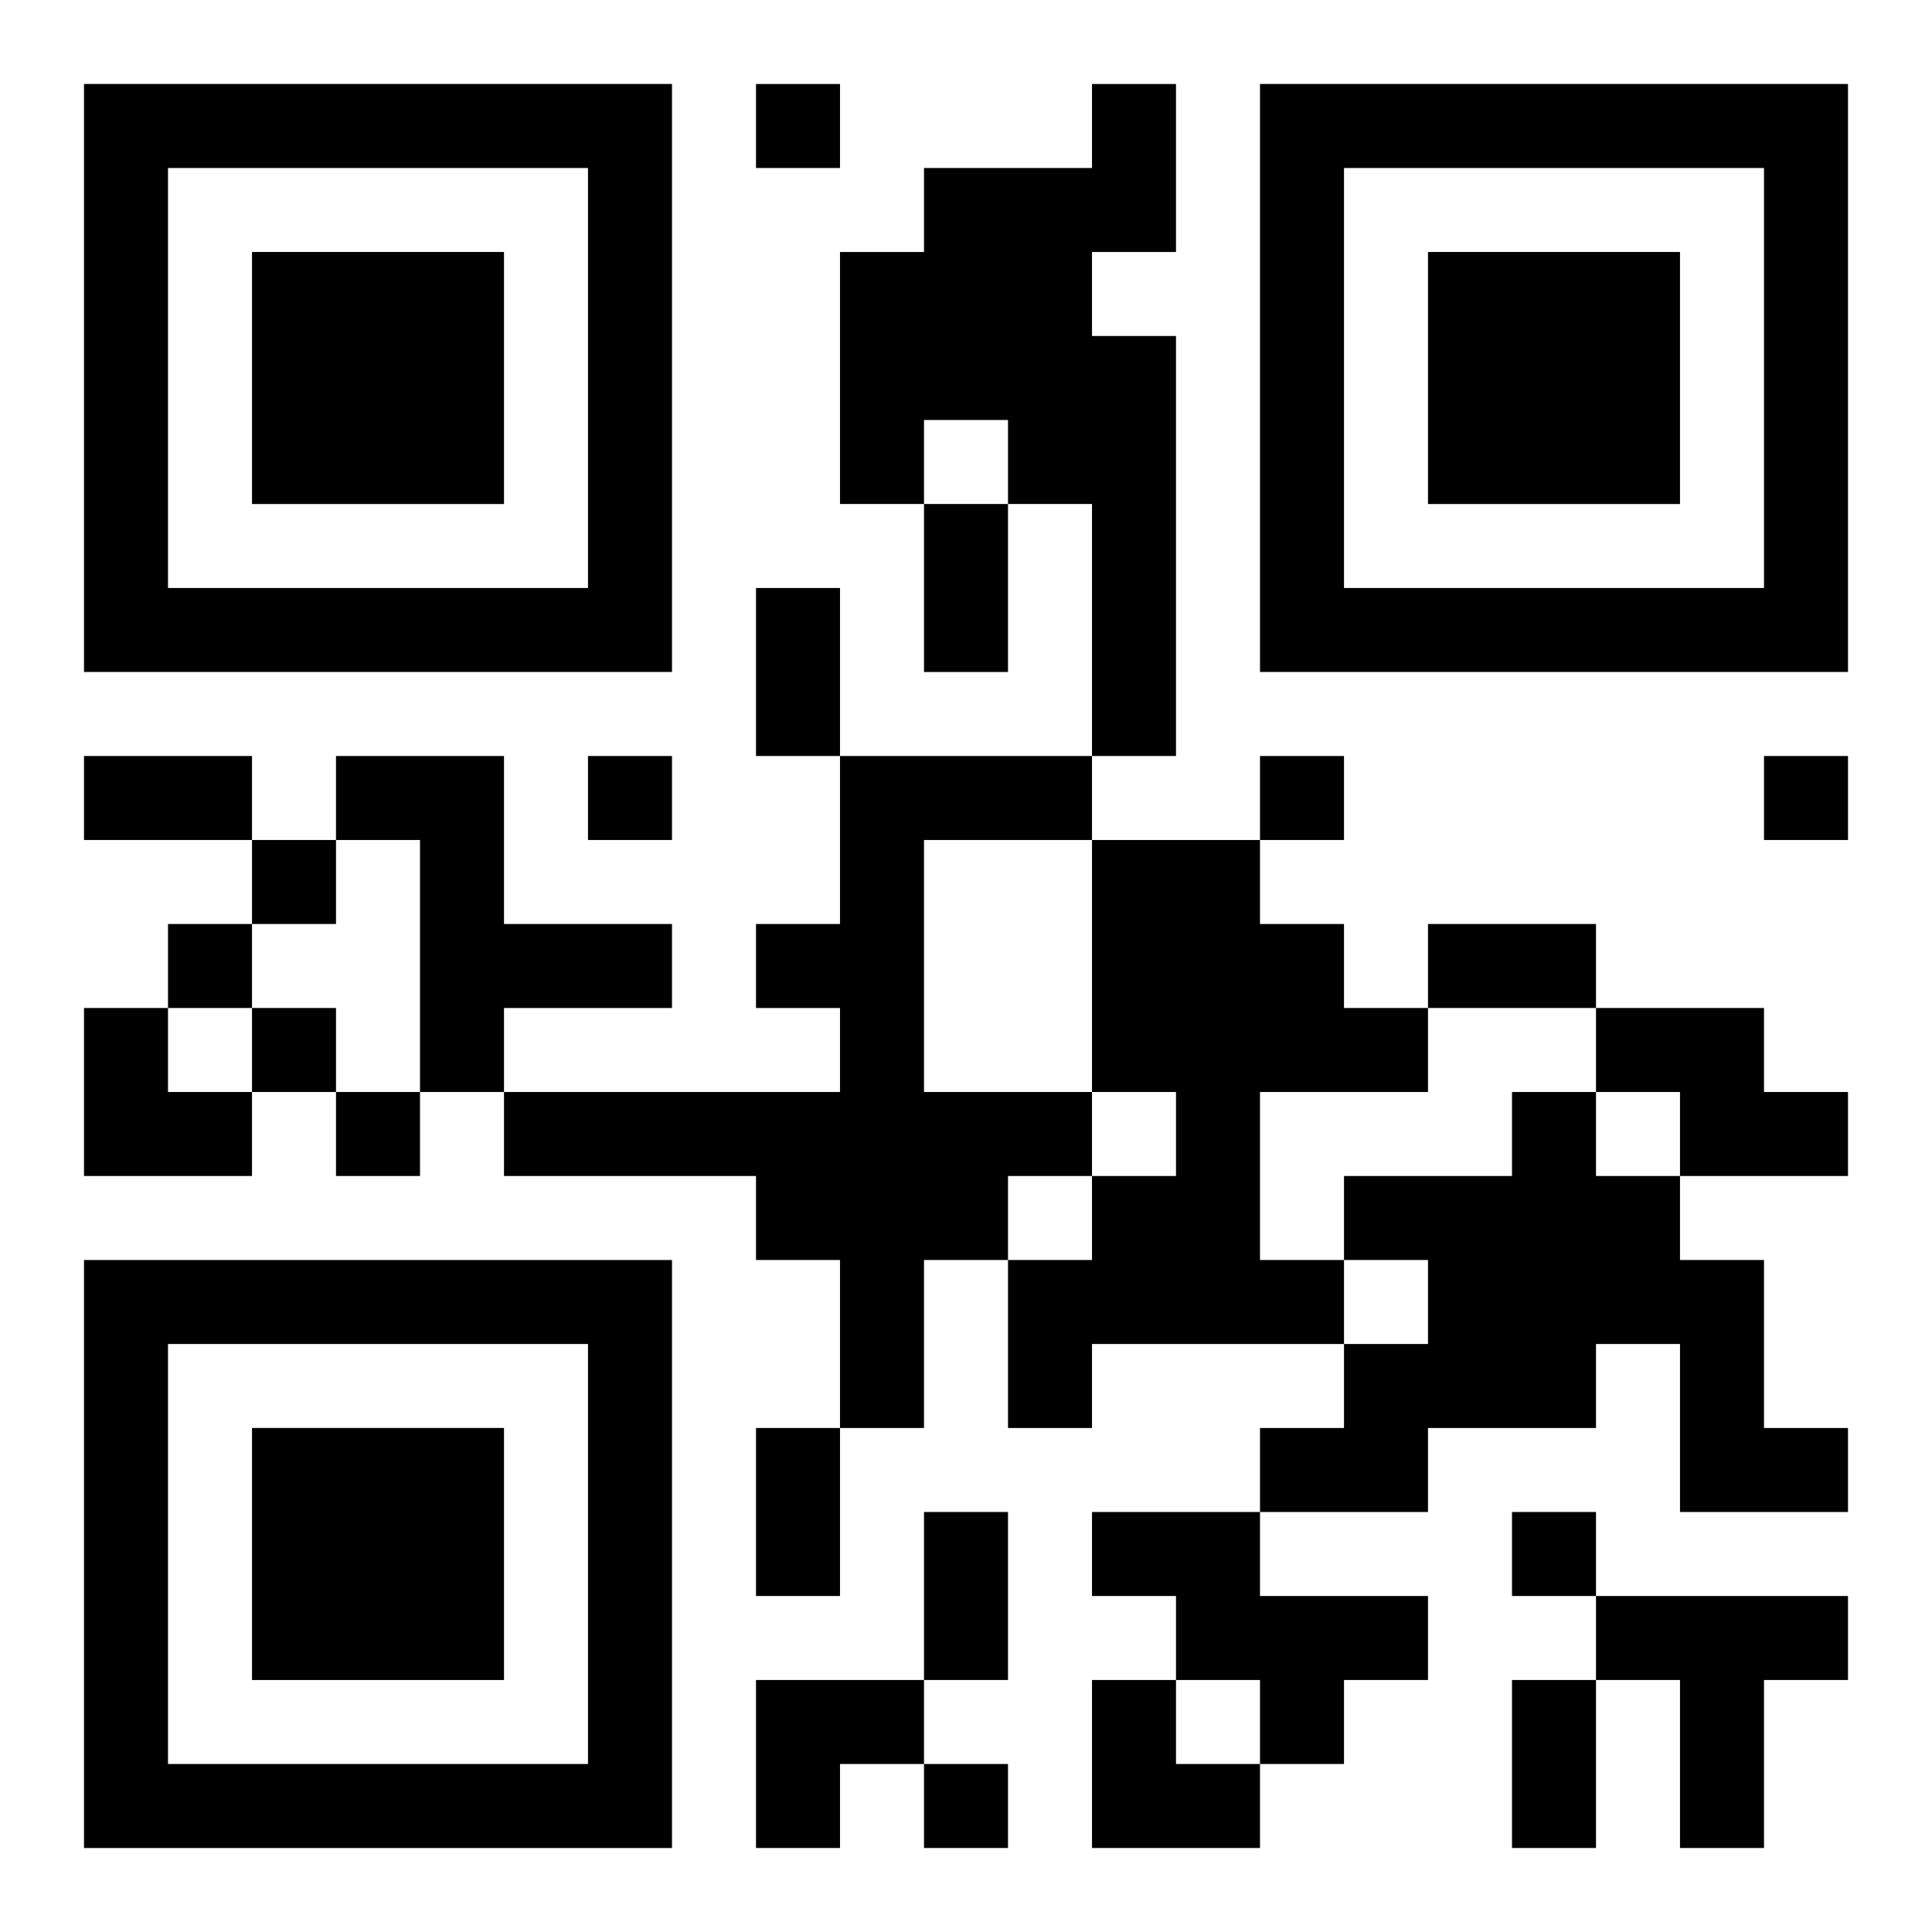 <?xml version="1.0" encoding="UTF-8"?>
<svg width="250" height="250" baseProfile="full" version="1.1" viewBox="-1 -1 23 23" xmlns="http://www.w3.org/2000/svg" xmlns:xlink="http://www.w3.org/1999/xlink"><symbol id="a"><path d="m0 7v7h7v-7h-7zm1 1h5v5h-5v-5zm1 1v3h3v-3h-3z"/></symbol><use y="-7" xlink:href="#a"/><use y="7" xlink:href="#a"/><use x="14" y="-7" xlink:href="#a"/><path d="m12 0h1v2h-1v1h1v5h-1v-3h-1v-1h-1v1h-1v-3h1v-1h2v-1m-9 8h2v2h2v1h-2v1h-1v-3h-1v-1m6 0h3v1h-2v3h2v1h-1v1h-1v2h-1v-2h-1v-1h-3v-1h4v-1h-1v-1h1v-2m3 1h2v1h1v1h1v1h-2v2h1v1h-3v1h-1v-2h1v-1h1v-1h-1v-3m6 2h2v1h1v1h-2v-1h-1v-1m-1 1h1v1h1v1h1v2h1v1h-2v-2h-1v1h-2v1h-2v-1h1v-1h1v-1h-1v-1h2v-1m-5 5h2v1h2v1h-1v1h-1v-1h-1v-1h-1v-1m6 1h3v1h-1v2h-1v-2h-1v-1m-10-18v1h1v-1h-1m-2 8v1h1v-1h-1m8 0v1h1v-1h-1m6 0v1h1v-1h-1m-18 1v1h1v-1h-1m-1 1v1h1v-1h-1m1 1v1h1v-1h-1m1 1v1h1v-1h-1m14 5v1h1v-1h-1m-7 3v1h1v-1h-1m0-15h1v2h-1v-2m-2 1h1v2h-1v-2m-8 2h2v1h-2v-1m16 2h2v1h-2v-1m-8 6h1v2h-1v-2m2 1h1v2h-1v-2m7 2h1v2h-1v-2m-17-8h1v1h1v1h-2zm8 8h2v1h-1v1h-1zm4 0h1v1h1v1h-2z"/></svg>
